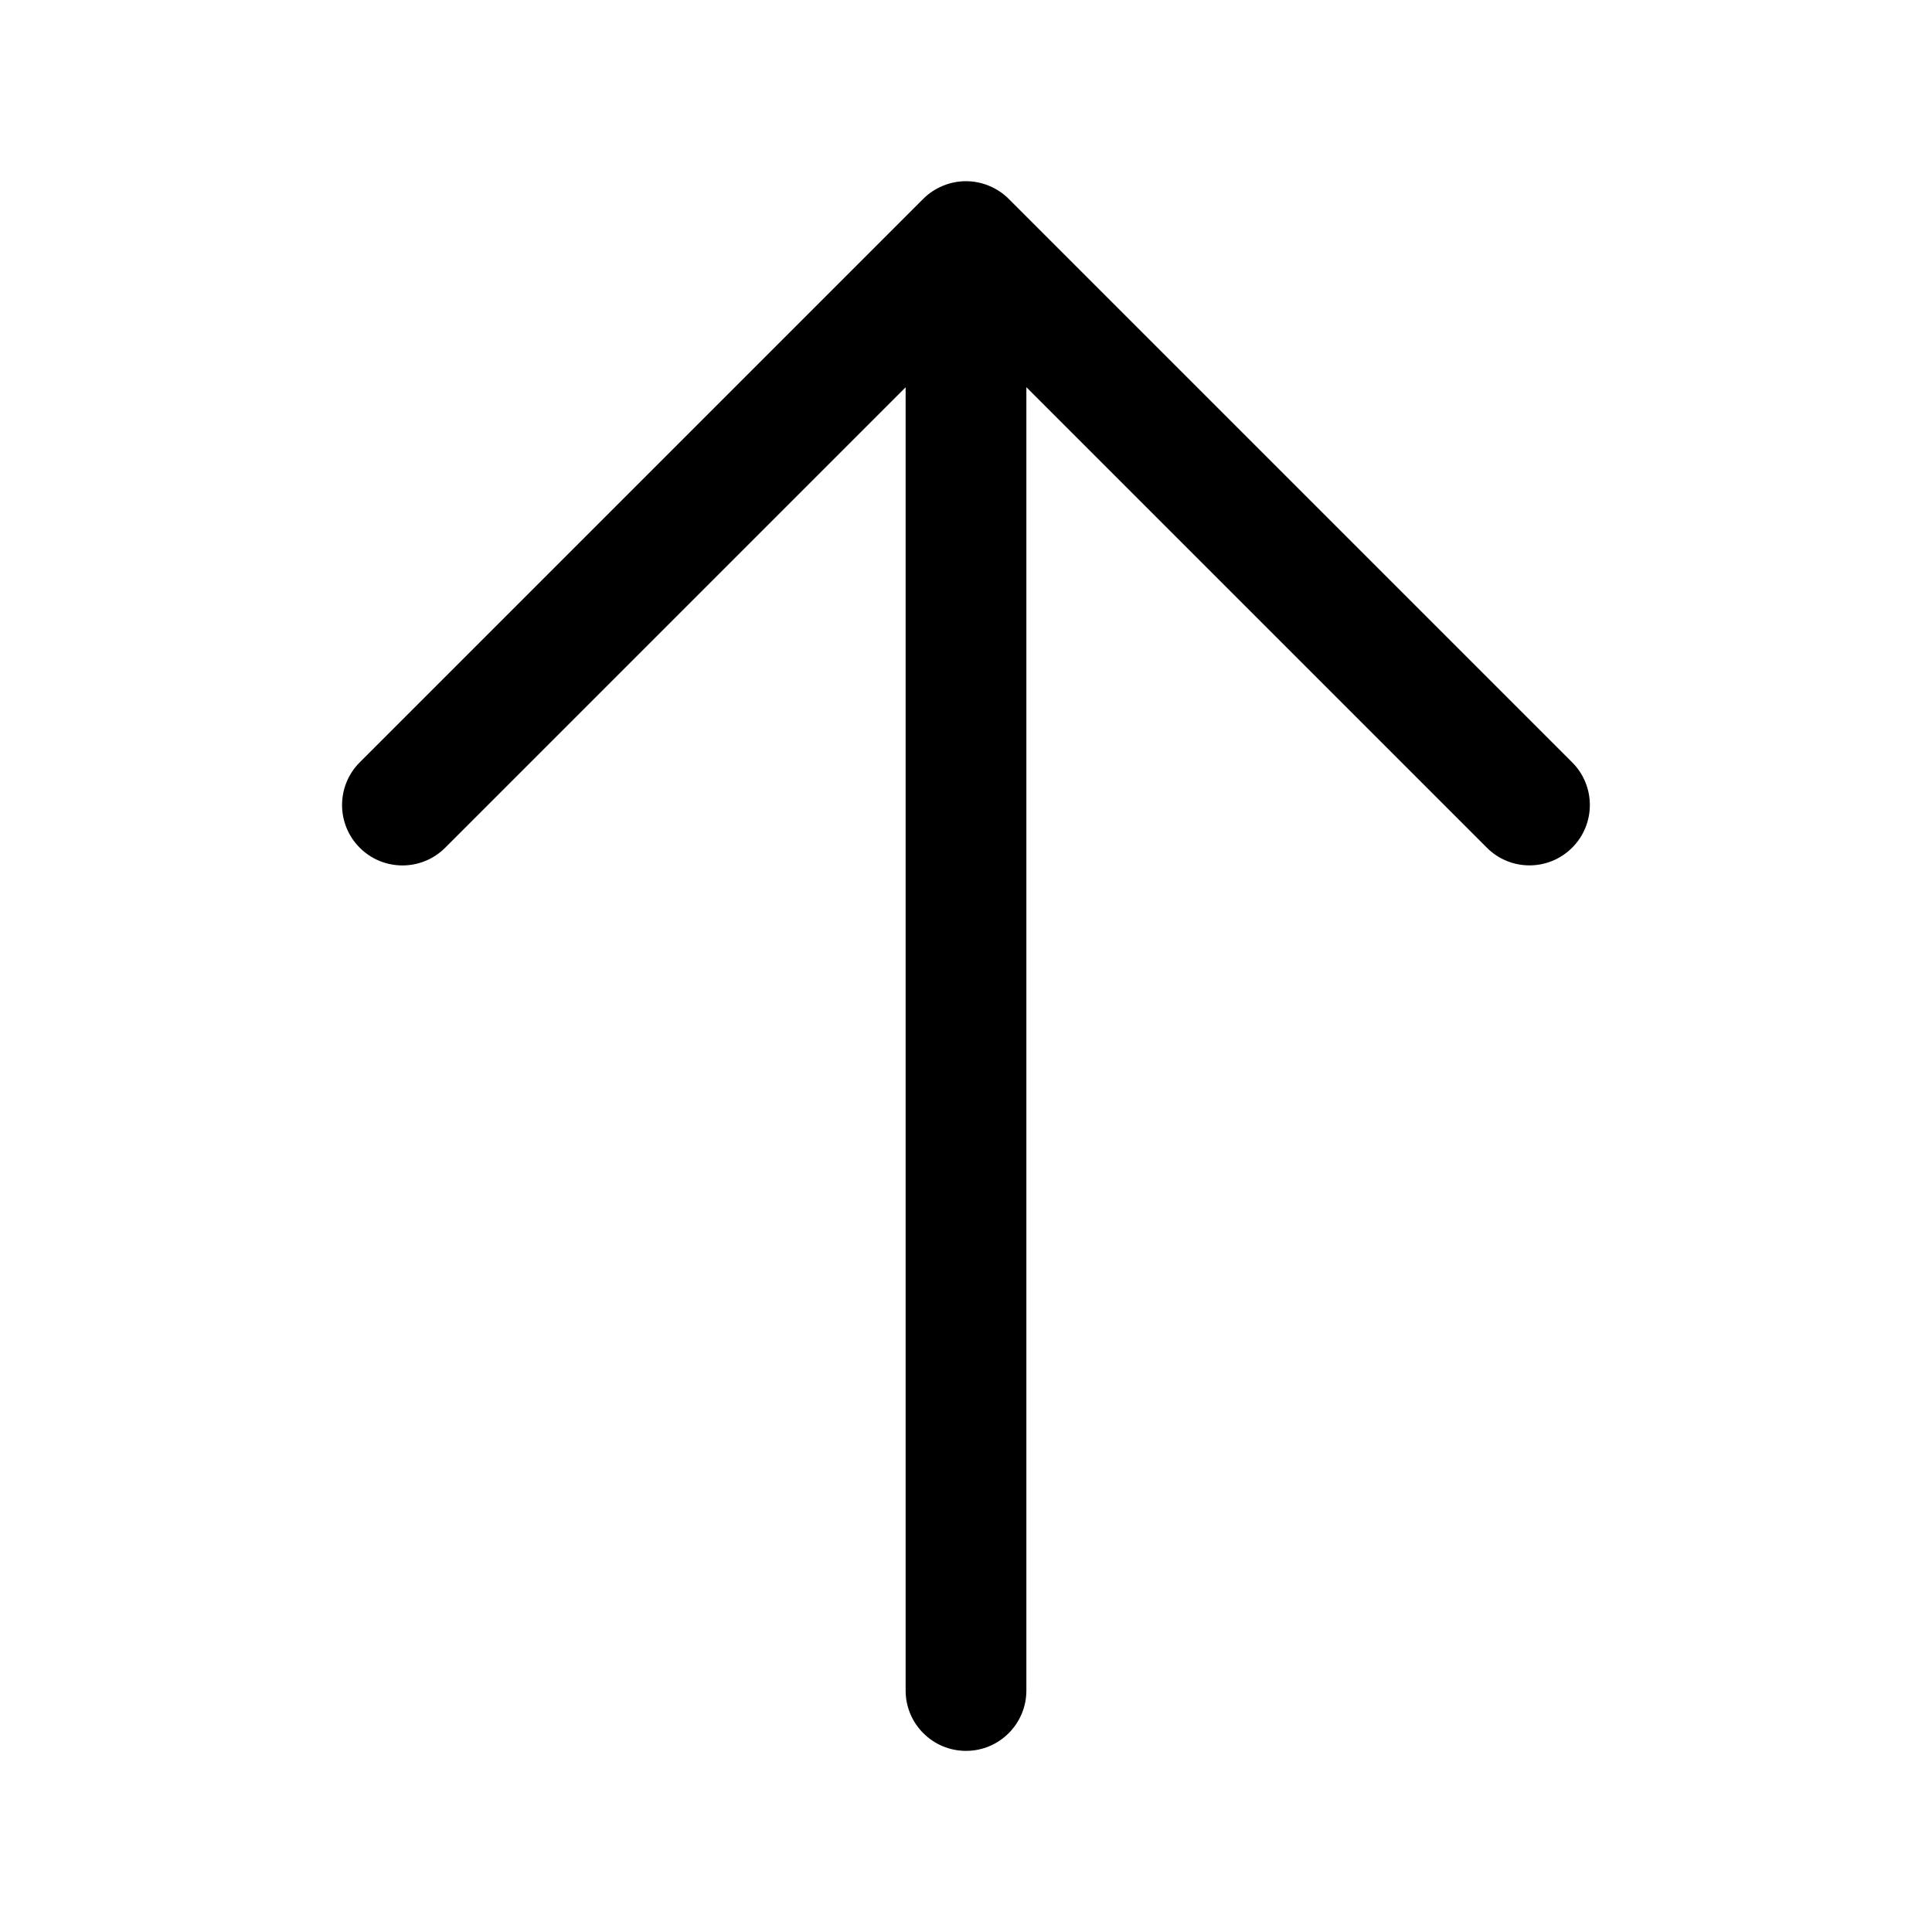 <svg width="24" height="24" viewBox="0 0 24 24" fill="none" xmlns="http://www.w3.org/2000/svg">
<path d="M19.53 10.53C19.384 10.676 19.192 10.75 19 10.75C18.808 10.75 18.616 10.677 18.47 10.53L12.75 4.81V21C12.75 21.414 12.414 21.75 12 21.75C11.586 21.75 11.25 21.414 11.25 21V4.811L5.53 10.531C5.237 10.824 4.762 10.824 4.469 10.531C4.176 10.238 4.176 9.763 4.469 9.47L11.469 2.47C11.538 2.401 11.621 2.346 11.713 2.308C11.896 2.232 12.103 2.232 12.286 2.308C12.378 2.346 12.461 2.401 12.53 2.47L19.53 9.47C19.823 9.763 19.823 10.237 19.53 10.53Z" fill="black"/>
</svg>
